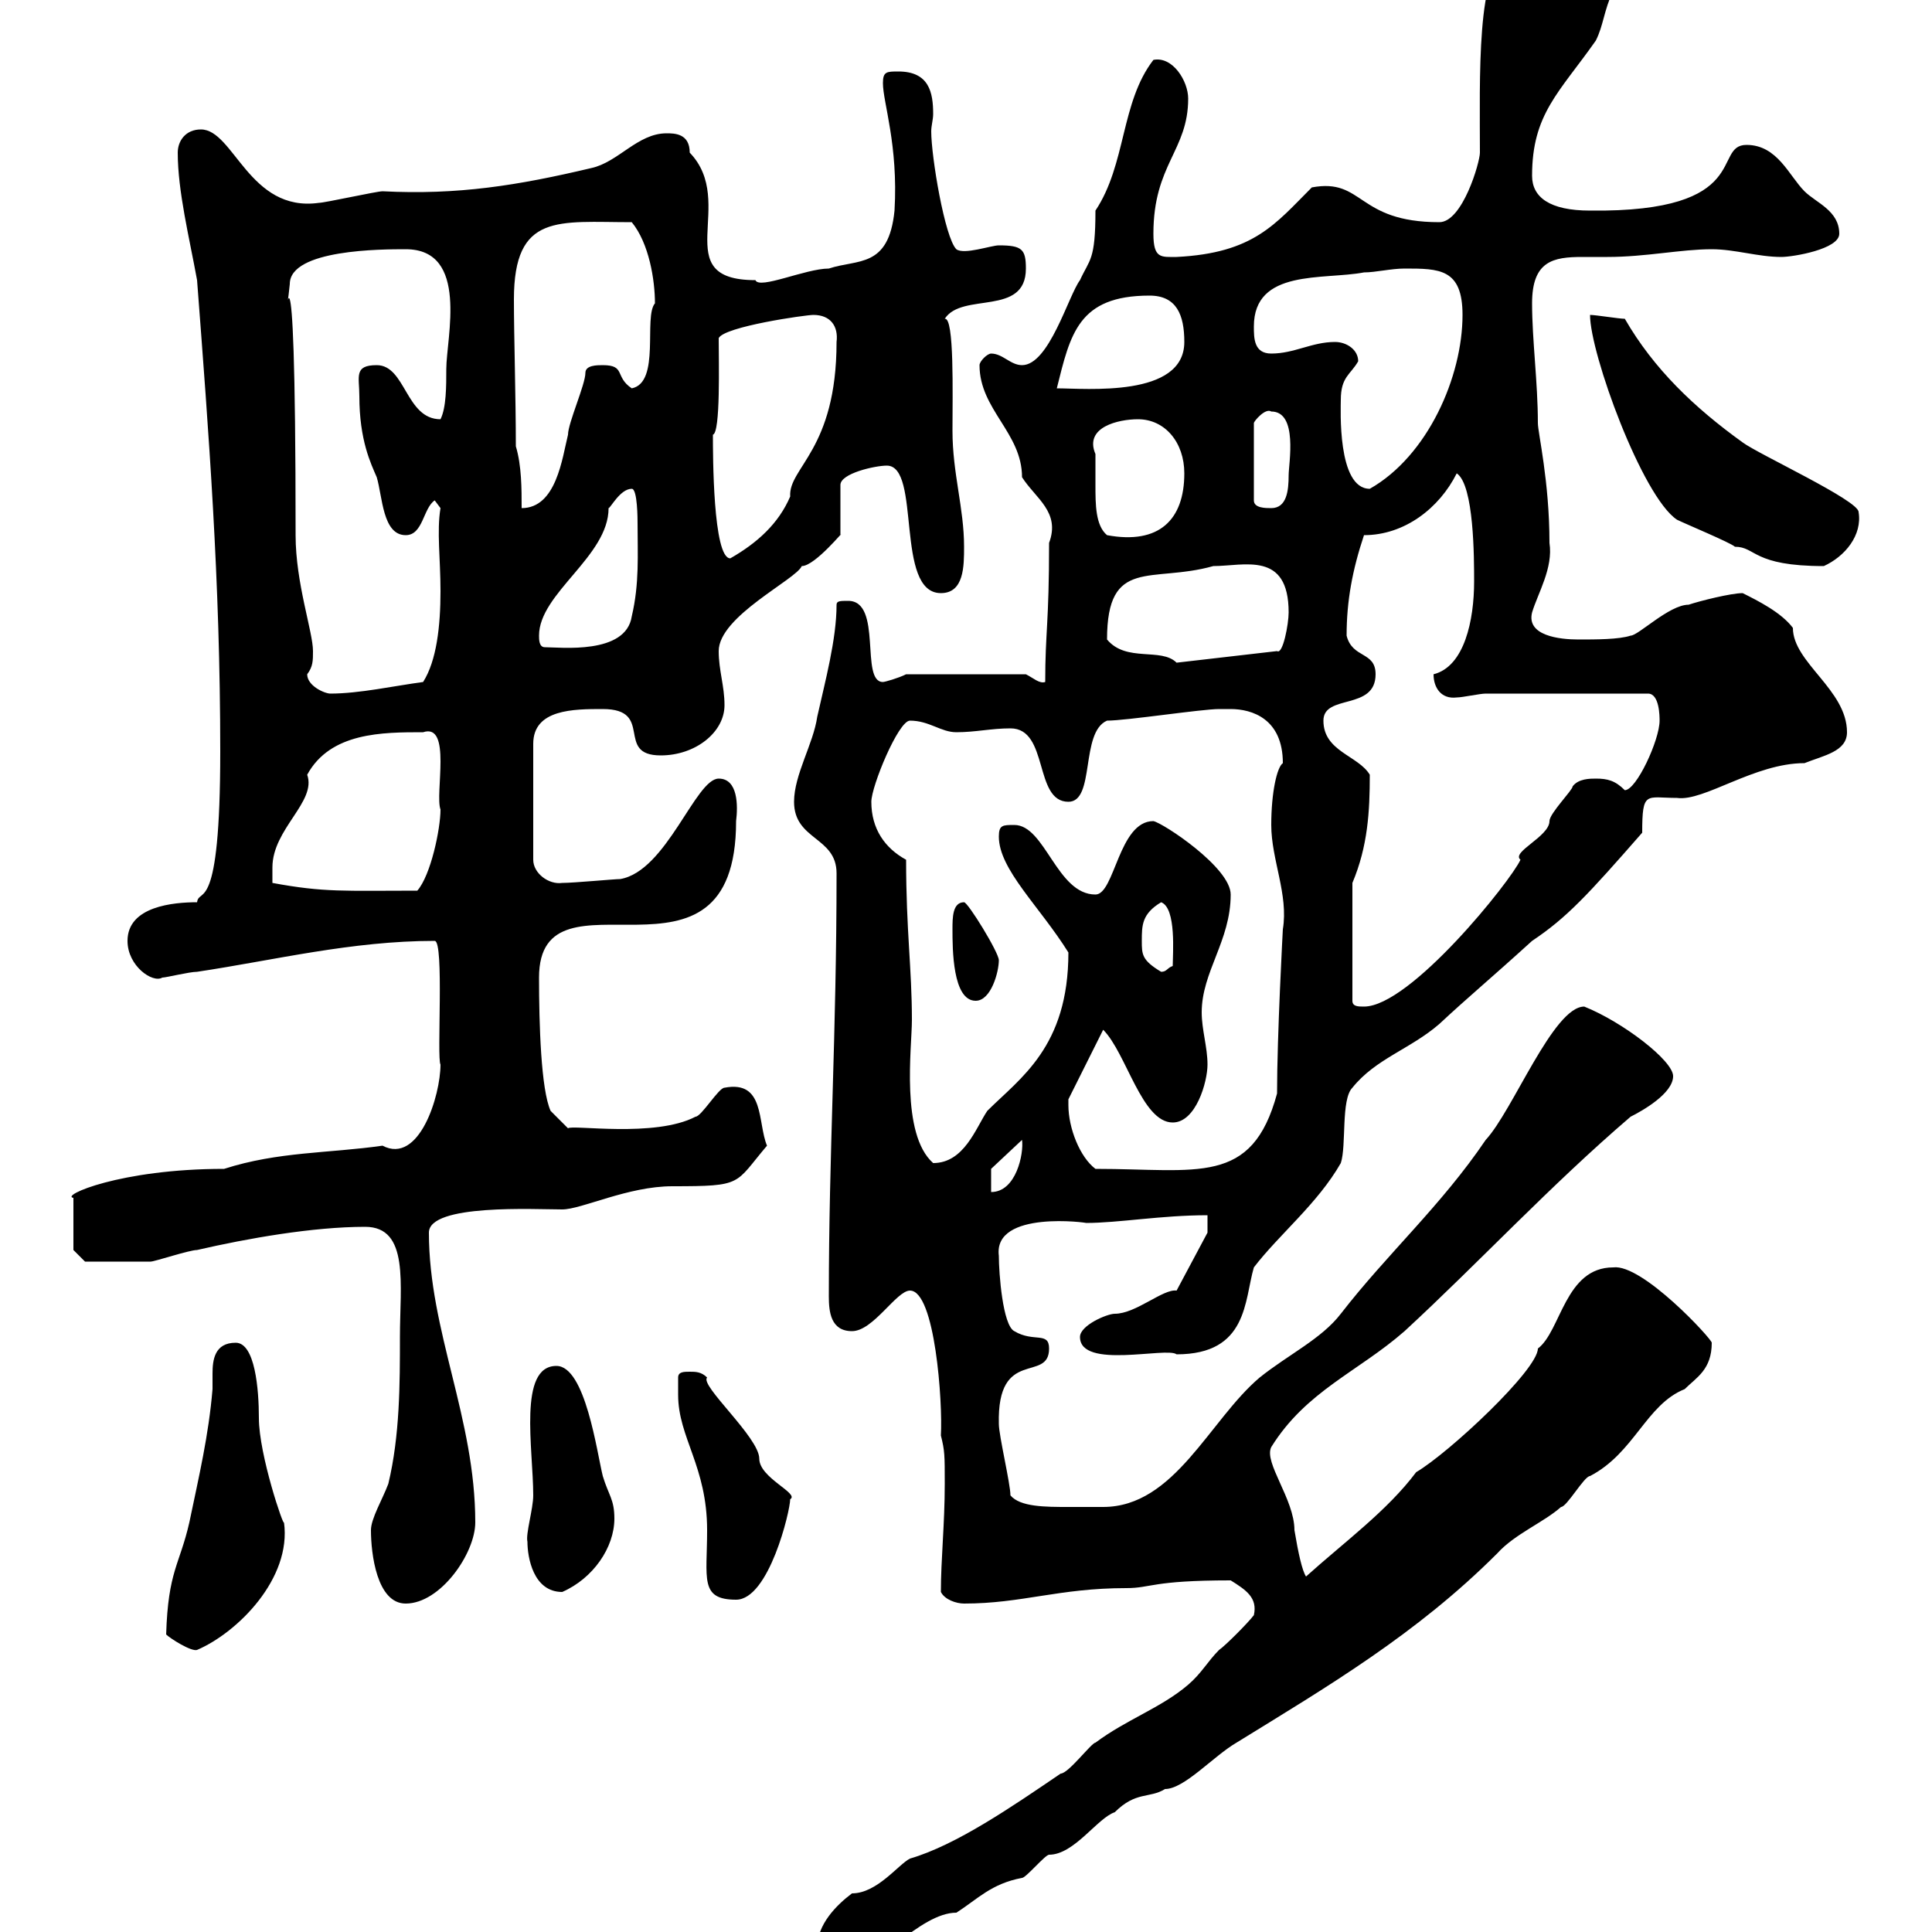 <svg xmlns="http://www.w3.org/2000/svg" xmlns:xlink="http://www.w3.org/1999/xlink" width="300" height="300"><path d="M126.90 302.40C128.10 304.20 128.70 306 131.70 306C135.90 306 142.80 297 148.50 297C151.80 294.90 153.90 292.50 158.70 291.60C159.30 291.60 162.30 288 162.90 288C166.80 288 170.40 282.30 173.10 281.40C176.40 278.10 178.50 279.30 180.90 277.80C183.90 277.80 188.40 272.70 192 270.60C206.10 261.90 219.90 253.80 232.50 241.20C235.20 238.20 239.70 236.40 242.40 234C243.30 234 246 229.20 246.90 229.20C253.80 225.60 255.60 218.10 261.60 215.70C263.40 213.90 265.80 212.70 265.80 208.50C265.80 207.90 255 196.20 250.50 196.80C243 196.80 242.40 206.70 238.80 209.40C238.80 212.70 225 225.60 219.90 228.60C215.40 234.60 208.80 239.40 202.80 244.80C202.20 243.90 201.60 241.20 201 237.60C201 232.80 196.20 227.10 197.40 224.70C202.80 216 210.90 213 218.10 206.70C229.80 195.90 240.60 184.20 253.20 173.40C255 172.50 259.80 169.80 259.80 167.10C259.80 164.70 252 158.70 246 156.30C241.20 156.30 234.90 172.50 230.70 177C223.80 187.20 215.40 194.70 208.20 204C205.20 207.90 200.10 210.30 195.60 213.90C187.80 220.50 182.40 234 171.30 234C169.80 234 168 234 165.90 234C162.30 234 158.40 234 156.90 232.20C156.90 230.40 155.10 222.90 155.10 221.10C154.80 209.10 162.90 214.80 162.90 209.40C162.90 206.70 160.50 208.50 157.50 206.70C155.70 205.80 155.10 197.70 155.10 195C154.20 187.80 169.20 189.90 168.60 189.90C173.70 189.90 180.30 188.70 187.50 188.70L187.50 191.40L182.70 200.40C180.60 200.10 176.40 204 173.10 204C171.90 204 167.70 205.80 167.70 207.60C167.70 212.70 181.20 209.10 182.70 210.30C193.80 210.30 193.20 201.90 194.70 196.80C198.60 191.70 204.60 186.90 208.20 180.60C209.10 177.90 208.20 170.70 210 168.90C213.60 164.40 219 162.90 223.50 159C228 154.80 231.30 152.10 237.90 146.10C243.30 142.50 246.60 138.90 255 129.30C255 122.70 255.60 123.90 260.40 123.90C264.60 124.50 272.40 118.50 280.20 118.50C283.20 117.30 286.80 116.70 286.80 113.70C286.80 107.10 278.40 102.90 278.40 97.50C276.60 95.10 273 93.30 270.60 92.10C268.80 92.10 264 93.30 262.20 93.90C259.20 93.90 254.40 98.70 253.20 98.70C251.40 99.30 247.80 99.30 245.10 99.30C242.10 99.30 237 98.70 237.90 95.10C238.80 92.10 241.20 88.20 240.60 84.30C240.60 74.70 238.80 67.20 238.80 65.70C238.80 59.40 237.90 52.80 237.90 47.10C237.90 40.50 241.20 39.90 245.70 39.90C246.90 39.90 248.40 39.90 249.60 39.90C255.60 39.90 261 38.70 265.80 38.70C269.40 38.70 273 39.90 276.60 39.90C278.40 39.90 285.60 38.70 285.60 36.30C285.60 32.70 282 31.50 280.20 29.70C277.80 27.30 276 22.50 271.20 22.50C265.80 22.50 272.40 33 246.90 32.70C240.60 32.70 237.90 30.60 237.90 27.30C237.90 17.70 242.10 14.40 247.80 6.30C249 3.90 249 1.80 250.50-1.50C250.50-3.90 236.70-6.30 234.30-6.30C229.20-6.30 229.80 12.90 229.80 23.70C229.80 25.20 227.10 34.50 223.50 34.50C210.60 34.50 211.80 27.60 203.70 29.10C198 34.80 194.70 39.30 182.70 39.90C180.30 39.90 179.10 40.20 179.10 36.30C179.10 25.50 184.50 23.40 184.50 15.30C184.50 12.60 182.10 8.70 179.10 9.30C174 15.90 174.90 25.50 170.10 32.70C170.10 40.50 169.20 40.20 167.70 43.50C165.90 45.90 162.90 56.70 158.70 56.70C156.90 56.70 155.70 54.90 153.90 54.90C153.30 54.90 152.10 56.10 152.10 56.70C152.10 63.60 158.70 67.20 158.70 74.10C160.80 77.40 164.70 79.50 162.90 84.30C162.90 96.90 162.30 98.10 162.30 105.90C161.40 106.20 160.50 105.30 159.30 104.70L140.70 104.70C139.50 105.30 137.40 105.90 137.10 105.90C133.50 105.90 137.10 93.30 131.70 93.30C130.50 93.30 129.90 93.30 129.90 93.90C129.90 99.30 128.10 105.90 126.90 111.30C126.30 115.50 123.30 120.30 123.30 124.50C123.30 130.50 129.90 129.90 129.90 135.60C129.90 160.80 128.70 178.80 128.70 201.30C128.70 203.70 129 206.70 132.30 206.70C135.60 206.70 139.20 200.40 141.30 200.40C145.20 200.40 146.40 217.80 146.10 222.90C146.70 225.30 146.70 225.90 146.70 230.40C146.70 236.70 146.10 242.10 146.10 247.20C146.70 248.40 148.50 249 149.70 249C158.70 249 164.40 246.60 174.90 246.60C178.80 246.60 178.80 245.40 191.10 245.40C193.50 246.90 195.30 248.10 194.70 250.80C193.80 252 190.20 255.60 189.30 256.20C187.50 258 186.60 259.80 184.50 261.60C180.30 265.20 174.90 267 170.10 270.60C169.50 270.60 165.90 275.40 164.70 275.40C157.20 280.50 148.50 286.50 141.30 288.60C139.50 289.50 136.20 294 132.30 294C129.90 295.80 126.90 298.80 126.90 302.40ZM25.80 253.80C26.40 254.40 29.70 256.50 30.60 256.20C36.90 253.50 45.30 245.10 44.10 236.40C44.10 237.30 40.20 225.90 40.20 220.20C40.20 215.70 39.60 208.50 36.60 208.50C33.30 208.50 33 211.20 33 213.30C33 214.20 33 214.80 33 215.70C32.40 222.90 30.90 229.20 29.40 236.40C27.90 243 26.10 243.90 25.80 253.80ZM57.60 237.60C57.60 241.20 58.50 249 63 249C68.40 249 73.80 241.20 73.80 236.40C73.80 220.20 66.60 206.70 66.60 191.40C66.60 186.90 83.10 187.80 87.30 187.80C90.30 187.80 97.50 184.20 104.40 184.20C115.50 184.20 114 183.90 119.10 177.90C117.60 174.30 118.80 167.70 112.50 168.90C111.60 168.90 108.90 173.40 108 173.40C101.70 176.70 88.80 174.60 88.20 175.20L85.50 172.50C84 169.20 83.70 159 83.70 151.80C83.70 133.20 114.30 156.60 114.30 127.50C114.60 125.10 114.60 120.90 111.60 120.90C108 120.90 103.50 135.30 96.30 136.50C95.40 136.50 89.10 137.10 87.30 137.10C85.20 137.40 82.80 135.60 82.80 133.50L82.80 115.50C82.80 110.10 89.10 110.10 93.60 110.10C101.70 110.10 95.40 117.30 102.60 117.30C108 117.30 112.50 113.70 112.50 109.50C112.50 106.50 111.60 104.10 111.60 101.10C111.60 95.70 123.60 90 124.50 87.90C126.60 87.90 131.40 81.90 130.50 83.10L130.50 75.30C130.50 73.50 135.90 72.30 137.70 72.30C143.10 72.30 138.90 92.10 146.10 92.10C149.70 92.10 149.70 87.90 149.70 84.90C149.70 78.90 147.90 73.50 147.90 66.90C147.90 61.20 148.20 49.20 146.70 49.50C149.40 45.30 159.30 49.20 159.30 41.70C159.30 38.70 158.70 38.10 155.10 38.10C153.90 38.10 149.70 39.60 148.50 38.70C146.70 36.90 144.60 24.30 144.60 20.40C144.60 19.50 144.90 18.60 144.90 17.70C144.90 14.40 144.30 11.10 139.50 11.10C137.70 11.10 137.10 11.10 137.10 12.90C137.10 15.90 139.50 22.50 138.90 32.70C138 41.70 133.20 40.20 128.70 41.70C125.10 41.70 117.90 45 117.30 43.50C103.50 43.50 114.60 31.50 107.10 23.70C107.10 20.70 104.70 20.70 103.50 20.70C99 20.70 96 25.20 91.80 26.10C80.40 28.80 71.10 30.30 59.40 29.70C58.50 29.70 50.40 31.50 49.50 31.50C38.70 33 36.30 20.10 31.20 20.10C28.80 20.10 27.60 21.90 27.60 23.70C27.60 29.70 29.40 36.90 30.60 43.50C32.40 67.20 34.20 90 34.20 116.70C34.20 142.50 30.90 137.70 30.60 140.10C27 140.10 19.80 140.70 19.80 146.10C19.80 150 23.70 152.70 25.20 151.80C25.80 151.80 29.40 150.90 30.60 150.90C42.60 149.10 54.60 146.10 67.50 146.10C69 146.10 67.80 164.40 68.40 165.30C68.40 170.10 65.10 180.90 59.40 177.90C51 179.10 43.20 178.80 34.80 181.50C18.60 181.50 9.30 185.70 11.40 186L11.40 194.10L13.20 195.90C15 195.90 21.90 195.90 23.40 195.90C24 195.90 29.40 194.10 30.60 194.10C38.40 192.30 48.60 190.50 56.70 190.50C63.60 190.50 62.10 199.50 62.10 207.60C62.10 214.80 62.10 222.90 60.30 230.40C59.40 232.80 57.60 235.80 57.60 237.60ZM105.30 216.60C105.30 223.20 109.80 227.70 109.80 237.60C109.80 245.10 108.60 248.40 114.30 248.40C119.40 248.40 122.70 234.60 122.70 232.80C124.20 231.90 117.90 229.50 117.90 226.50C117.90 223.20 108.60 215.10 109.80 213.90C108.90 213 108 213 107.10 213C106.20 213 105.30 213 105.30 213.90C105.30 214.80 105.30 216.60 105.30 216.60ZM81.90 239.40C81.90 241.80 82.80 247.20 87.30 247.20C92.10 245.10 95.40 240.30 95.40 235.80C95.40 232.80 94.50 232.20 93.60 229.20C92.70 225.60 90.90 212.10 86.40 212.10C80.40 212.10 82.80 225 82.80 232.20C82.80 234.30 81.60 238.20 81.90 239.40ZM153.90 181.50L158.70 177C159 179.10 157.80 185.10 153.90 185.10ZM165.90 171.60C165.90 171.60 165.90 170.70 165.90 170.70L171.30 159.90C174.90 163.50 177.30 174.30 182.10 174.30C185.70 174.30 187.50 168 187.50 165.30C187.50 162.60 186.60 159.90 186.60 157.20C186.60 150.90 191.10 146.10 191.10 138.90C191.10 134.70 180.60 127.80 179.10 127.50C173.70 127.50 173.10 138.90 170.10 138.90C164.10 138.90 162.30 128.10 157.50 128.10C155.70 128.10 155.10 128.10 155.10 129.90C155.10 135 161.40 140.70 165.90 147.90C165.90 162.60 158.40 167.40 153.30 172.50C151.50 175.20 149.70 180.60 144.90 180.60C139.80 176.10 141.60 162.60 141.60 158.40C141.60 150.30 140.70 144.60 140.70 133.50C137.40 131.70 135.30 128.70 135.30 124.50C135.30 122.10 139.50 111.90 141.30 111.90C144.30 111.90 146.10 113.70 148.50 113.70C151.50 113.70 153.90 113.10 156.90 113.10C162.90 113.10 160.50 124.50 165.90 124.50C170.10 124.50 167.70 113.70 171.90 111.90C174.90 111.90 186.60 110.10 189.30 110.10C189.30 110.10 190.20 110.10 191.10 110.10C194.40 110.10 199.20 111.60 199.20 118.50C198.30 119.10 197.40 123 197.40 128.10C197.40 133.50 200.10 138.90 199.20 144.30C199.20 144.30 198.30 160.80 198.30 169.80C194.40 184.20 186 181.50 170.10 181.50C167.70 179.70 165.90 175.20 165.90 171.60ZM210 137.10C212.40 131.40 212.70 126 212.70 120.30C210.90 117.30 205.50 116.70 205.50 111.90C205.50 107.70 213.60 110.40 213.60 104.70C213.60 101.10 210 102.30 209.10 98.70C209.10 93.30 210 88.50 211.80 83.10C218.10 83.10 223.50 78.90 226.20 73.50C228.90 75.30 228.90 86.70 228.90 90.30C228.90 96.30 227.40 103.50 222.60 104.70C222.60 106.80 223.80 108.60 226.20 108.30C227.10 108.30 229.80 107.70 230.70 107.70L255.90 107.70C257.70 107.70 257.70 111.30 257.70 111.90C257.70 114.90 254.10 122.70 252.30 122.70C250.80 121.20 249.60 120.90 247.80 120.90C246.90 120.90 245.10 120.90 244.20 122.10C244.20 122.70 240.60 126.30 240.60 127.50C240.60 129.90 234.60 132.30 236.10 133.50C234.60 136.80 219 156.30 211.80 156.30C210.90 156.30 210 156.30 210 155.40ZM147.90 144.30C147.90 147.30 147.90 155.40 151.50 155.40C153.90 155.40 155.10 150.90 155.10 149.10C155.10 147.90 150.30 140.10 149.70 140.10C147.90 140.10 147.90 142.50 147.90 144.30ZM177.30 146.10C177.30 143.70 177.30 141.90 180.30 140.10C182.70 141 182.10 148.20 182.10 150C181.20 150.30 181.20 150.90 180.30 150.90C177.30 149.10 177.30 148.20 177.30 146.10ZM42.30 137.10C42.30 137.40 42.30 135.30 42.30 134.70C42.30 128.70 49.20 124.50 47.70 120.30C51.30 113.70 59.40 113.70 65.70 113.70C70.20 112.20 67.50 123.30 68.40 125.70C68.40 128.70 66.90 135.90 64.80 138.30C53.40 138.30 50.40 138.60 42.30 137.10ZM47.70 104.70C48.60 103.50 48.60 102.60 48.60 101.10C48.60 98.10 45.90 90.60 45.90 83.10C45.90 26.10 43.80 55.50 45 44.10C45 38.70 59.40 38.70 63 38.70C72.90 38.70 69.30 52.50 69.30 57.30C69.30 60 69.30 63.30 68.40 65.10C63 65.10 63 56.70 58.50 56.70C54.90 56.70 55.80 58.50 55.80 61.50C55.80 68.40 57.60 72 58.50 74.10C59.40 77.10 59.40 83.10 63 83.10C65.70 83.10 65.70 78.90 67.50 77.70L68.40 78.90C67.80 82.50 68.40 86.70 68.40 91.80C68.40 97.20 67.80 102.60 65.70 105.90C61.20 106.50 55.80 107.70 51.30 107.70C50.40 107.70 47.70 106.50 47.70 104.70ZM171.90 99.30C171.90 86.40 178.80 90.60 188.40 87.90C193.20 87.90 200.10 85.50 200.10 95.10C200.10 96.90 199.20 101.70 198.30 101.10L182.70 102.90C180.30 100.50 174.90 102.90 171.90 99.30ZM83.70 98.70C83.70 92.10 94.50 86.40 94.50 78.90C94.80 78.90 96.30 75.90 98.10 75.90C99 75.90 99 80.70 99 81.30C99 86.10 99.30 90.60 98.10 95.70C97.20 101.70 87 100.50 84.60 100.50C83.70 100.50 83.70 99.30 83.70 98.70ZM246.90 48.90C246.90 54.90 255 77.10 260.40 80.70C261.60 81.30 268.80 84.30 269.40 84.90C272.70 84.90 272.10 87.90 283.20 87.90C286.50 86.40 289.20 83.10 288.60 79.50C288.60 77.70 273 70.50 270.60 68.70C263.10 63.30 256.80 57.30 252.30 49.50C251.40 49.50 247.80 48.90 246.90 48.90ZM110.70 67.50C111.90 67.20 111.60 56.10 111.60 52.50C112.50 50.70 125.10 48.90 126.30 48.90C129 48.90 130.20 50.70 129.90 53.10C129.90 69.90 122.40 72.60 122.70 77.10C120.90 81.30 117.60 84.30 113.40 86.70C110.70 86.70 110.70 70.50 110.70 67.50ZM170.10 70.50C168.30 66.30 173.70 65.10 176.70 65.10C180.90 65.10 183.90 68.70 183.90 73.50C183.90 80.70 180 84.60 171.90 83.10C170.10 81.60 170.10 78.30 170.10 75.30C170.10 73.80 170.10 72 170.10 70.50ZM80.10 69.30C80.10 61.80 79.80 52.20 79.80 46.50C79.80 33 86.70 34.50 98.10 34.50C100.80 37.80 101.70 43.50 101.70 47.10C99.90 49.20 102.60 59.40 98.10 60.30C95.40 58.50 97.20 56.70 93.60 56.70C92.70 56.70 90.90 56.70 90.90 57.90C90.90 59.70 88.20 65.70 88.20 67.50C87.30 71.10 86.40 78.90 81 78.90C81 75.90 81 72.30 80.10 69.30ZM197.40 63.90C201.60 63.90 200.10 72 200.10 73.80C200.10 76.20 199.80 78.90 197.40 78.90C196.50 78.90 194.70 78.90 194.70 77.70L194.70 65.70C194.70 65.40 196.50 63.30 197.40 63.90ZM208.20 62.10C208.20 58.50 209.70 58.20 210.90 56.10C210.90 54.30 209.10 53.10 207.30 53.10C203.70 53.10 201 54.90 197.40 54.90C194.70 54.90 194.70 52.50 194.70 50.70C194.70 41.70 205.50 43.50 211.80 42.30C213.60 42.30 216 41.70 218.10 41.70C223.50 41.70 227.10 41.70 227.10 48.90C227.10 58.50 221.70 70.80 212.70 75.90C207.60 75.90 208.20 63.30 208.20 62.10ZM178.50 45.90C182.70 45.90 183.90 48.90 183.90 53.10C183.90 61.80 168.60 60.30 164.10 60.30C166.20 51.90 167.40 45.90 178.50 45.90Z"/></svg>